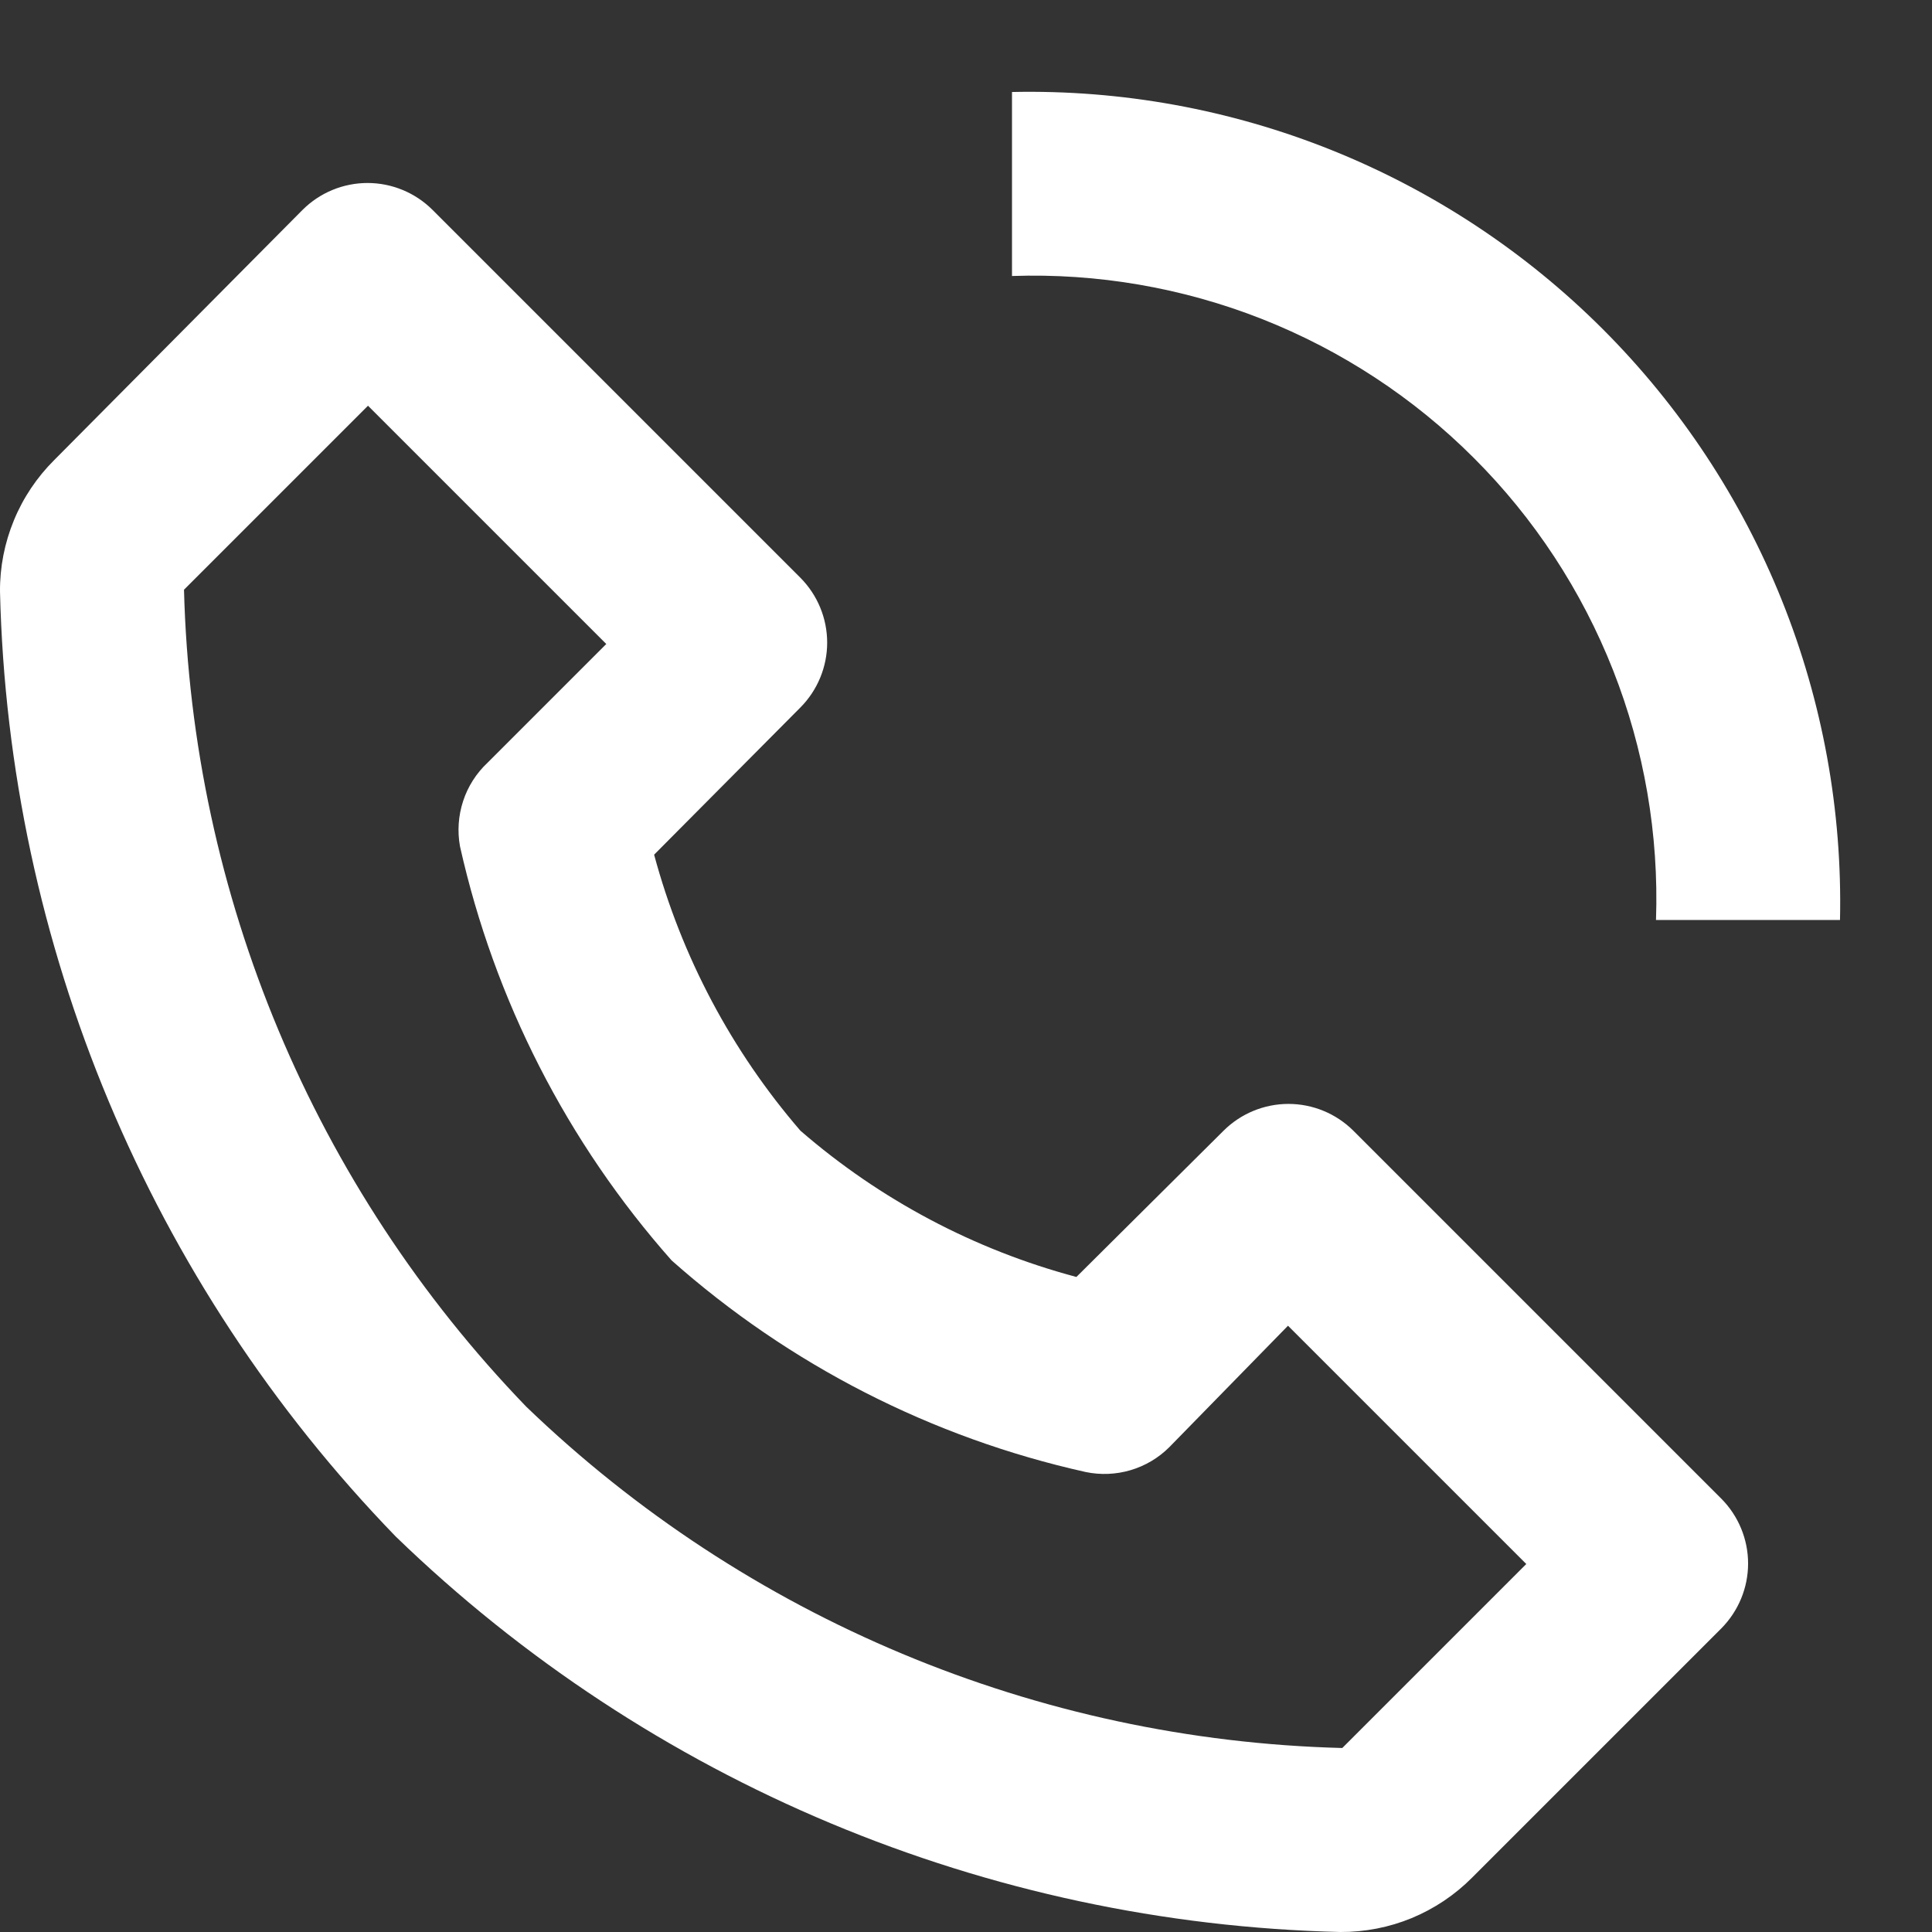 <svg width="21" height="21" viewBox="0 0 21 21" fill="none" xmlns="http://www.w3.org/2000/svg">
<rect x="0" y="0" width="21" height="21" fill="#333333" stroke="none"/>
<path d="M14.57 21C14.836 21.001 15.099 20.95 15.344 20.849C15.59 20.747 15.813 20.598 16 20.41L18.71 17.7C18.896 17.512 19.001 17.259 19.001 16.995C19.001 16.731 18.896 16.477 18.71 16.29L14.71 12.29C14.523 12.104 14.269 11.999 14.005 11.999C13.741 11.999 13.487 12.104 13.3 12.29L11.7 13.88C10.592 13.585 9.566 13.041 8.7 12.29C7.951 11.422 7.408 10.397 7.11 9.29L8.7 7.69C8.886 7.503 8.991 7.249 8.991 6.985C8.991 6.721 8.886 6.467 8.7 6.28L4.7 2.28C4.513 2.094 4.259 1.989 3.995 1.989C3.731 1.989 3.477 2.094 3.29 2.28L0.59 5C0.402 5.187 0.252 5.41 0.151 5.656C0.05 5.901 -0.002 6.164 3.33667e-05 6.43C0.091 10.272 1.626 13.939 4.3 16.7C7.061 19.374 10.728 20.909 14.57 21ZM4 4.41L6.59 7L5.3 8.29C5.178 8.404 5.086 8.548 5.034 8.707C4.982 8.866 4.97 9.035 5 9.2C5.374 10.87 6.165 12.418 7.3 13.7C8.58 14.836 10.129 15.628 11.8 16C11.962 16.034 12.13 16.027 12.289 15.98C12.448 15.933 12.593 15.847 12.71 15.73L14 14.41L16.59 17L14.59 19C11.274 18.915 8.11 17.591 5.72 15.29C3.413 12.899 2.086 9.731 2 6.41L4 4.41ZM18 10H20C20.026 8.811 19.811 7.629 19.368 6.525C18.925 5.422 18.263 4.419 17.422 3.578C16.581 2.737 15.578 2.075 14.475 1.632C13.371 1.189 12.189 0.974 11 1V3C11.928 2.968 12.852 3.127 13.716 3.467C14.58 3.808 15.365 4.322 16.021 4.979C16.678 5.635 17.192 6.42 17.533 7.284C17.873 8.147 18.032 9.072 18 10Z" fill="white"/>
</svg>
